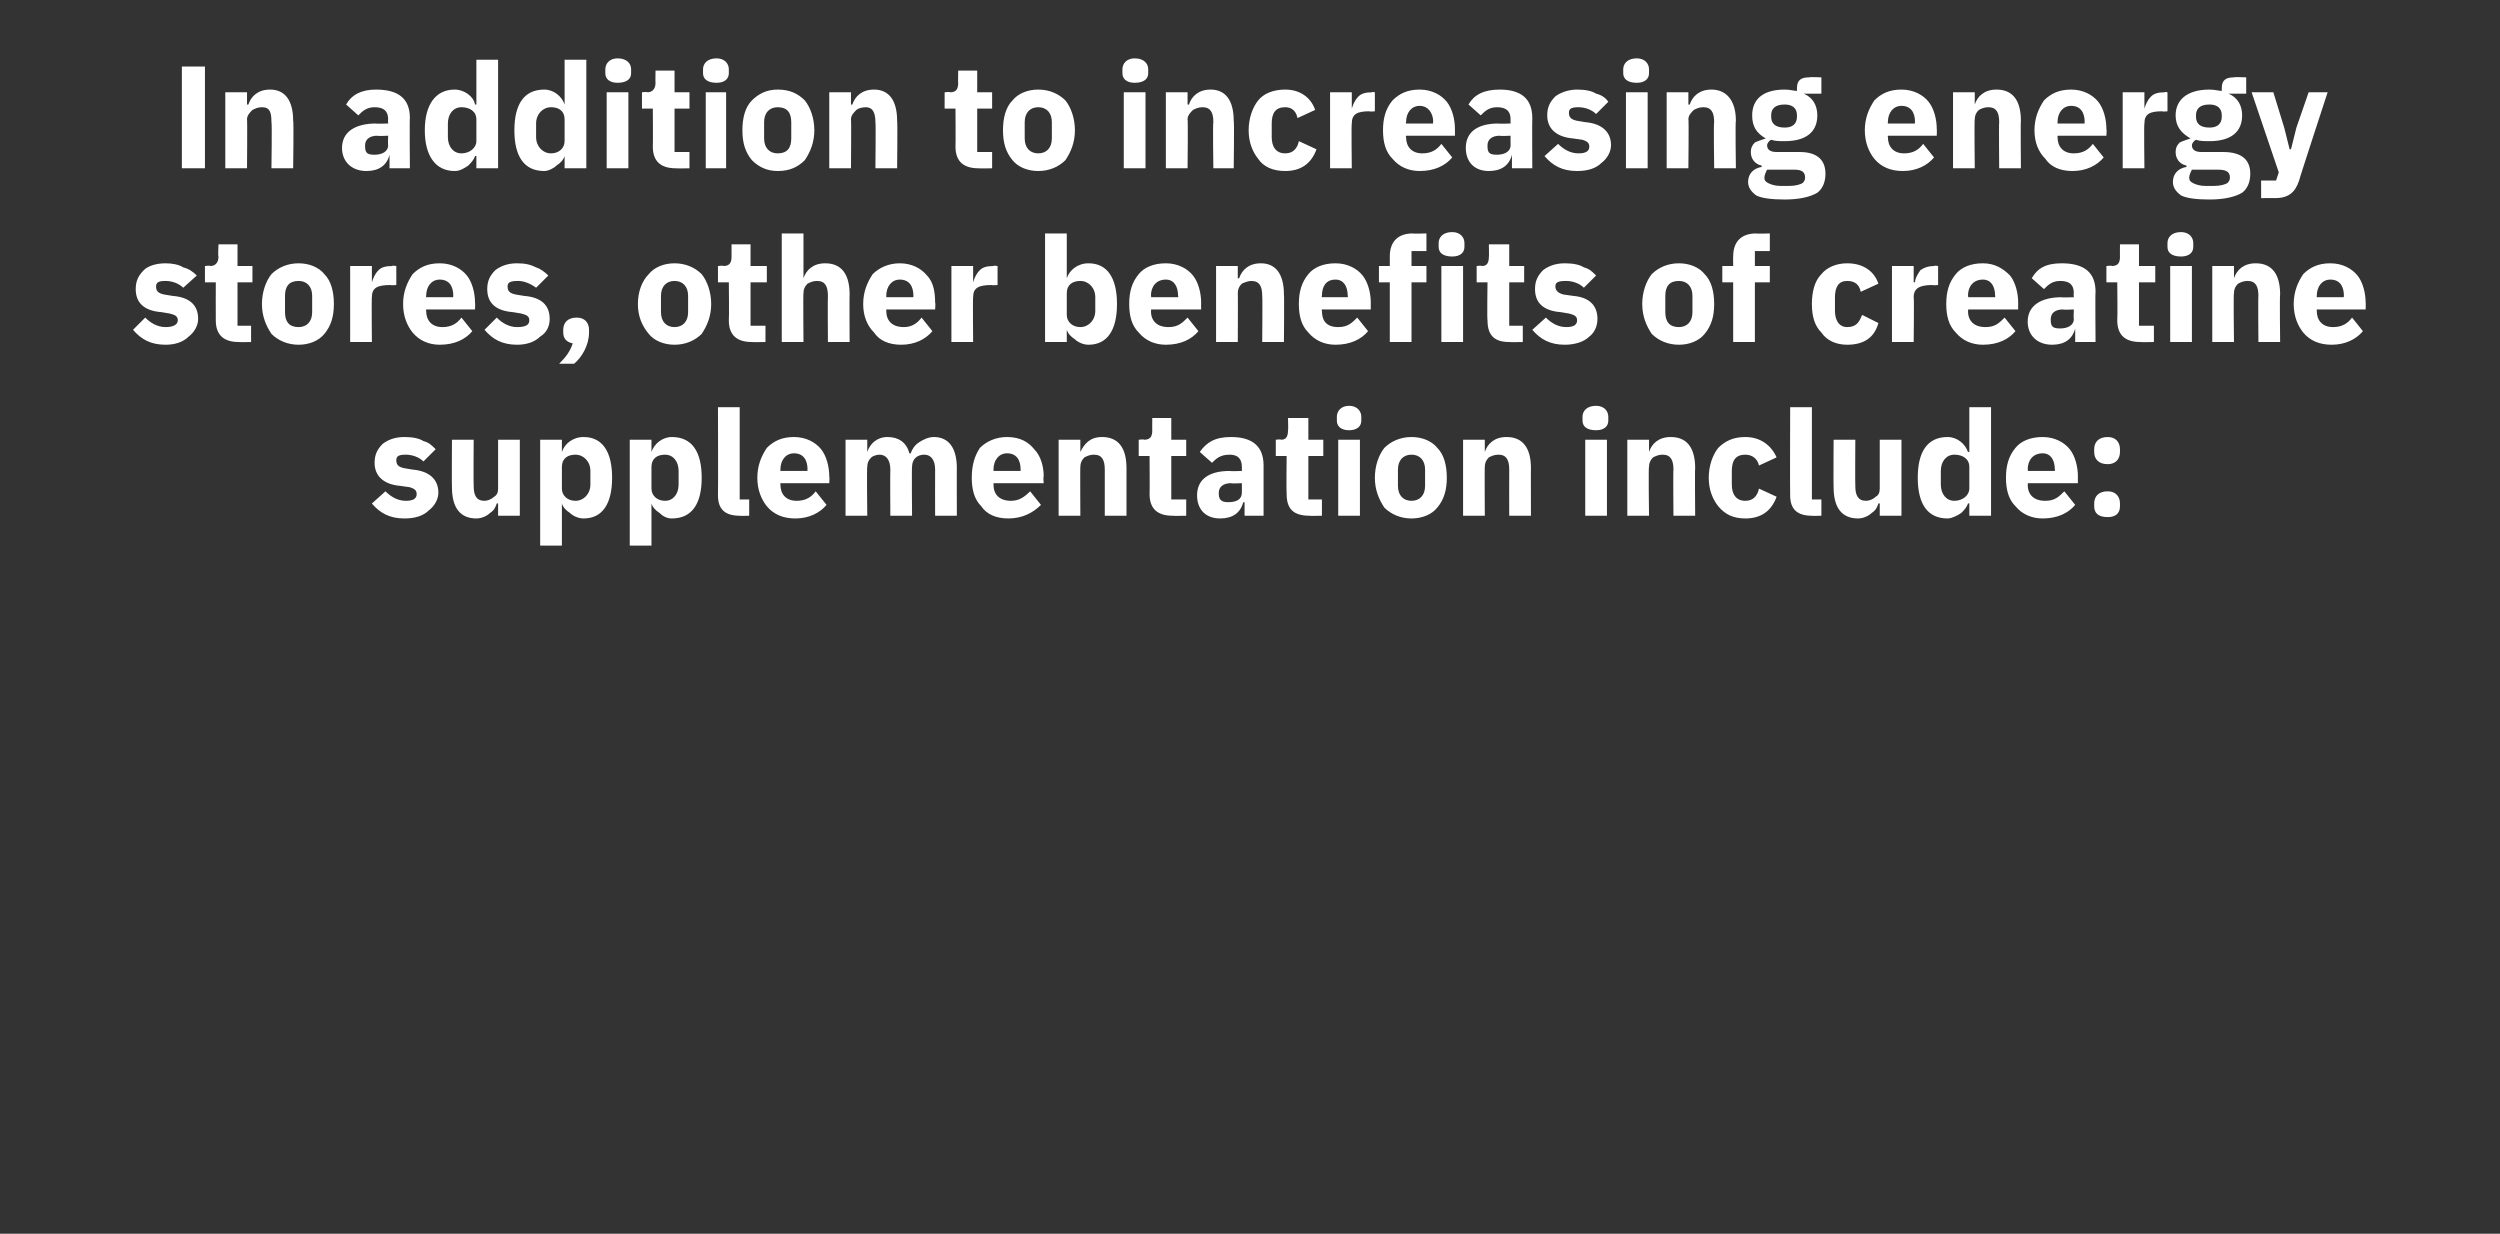 <?xml version="1.0" standalone="no"?><!DOCTYPE svg PUBLIC "-//W3C//DTD SVG 1.1//EN" "http://www.w3.org/Graphics/SVG/1.1/DTD/svg11.dtd"><svg xmlns="http://www.w3.org/2000/svg" version="1.1" width="184.2px" height="90.9px" viewBox="0 -4 184.2 90.9" style="top:-4px"><rect x="0" y="-4" width="184.2" height="90.9" fill="#333333" stroke="none"/>  <desc>In addition to increasing energy stores, other benefits of creatine supplementation include:</desc>  <defs/>  <g id="Polygon109793">    <path d="M 31.6 33.6 C 32 33.3 32.3 32.8 32.3 32.3 C 32.3 31.3 31.6 30.7 30.4 30.6 C 30.4 30.6 29.8 30.5 29.8 30.5 C 29.3 30.4 29.2 30.2 29.2 29.9 C 29.2 29.6 29.4 29.5 29.9 29.5 C 30.4 29.5 30.9 29.7 31.2 30 C 31.2 30 32.1 29.1 32.1 29.1 C 31.8 28.8 31.6 28.6 31.2 28.5 C 30.9 28.3 30.4 28.2 29.8 28.2 C 29.1 28.2 28.6 28.4 28.2 28.7 C 27.8 29.1 27.6 29.5 27.6 30.1 C 27.6 31.1 28.3 31.7 29.5 31.8 C 29.5 31.8 30.2 31.9 30.2 31.9 C 30.5 32 30.7 32.1 30.7 32.4 C 30.7 32.7 30.5 32.9 29.9 32.9 C 29.3 32.9 28.8 32.6 28.4 32.2 C 28.4 32.2 27.4 33.1 27.4 33.1 C 28 33.8 28.7 34.2 29.8 34.2 C 30.6 34.2 31.2 34 31.6 33.6 Z M 36.7 34 L 38.3 34 L 38.3 28.4 L 36.7 28.4 C 36.7 28.4 36.7 32.04 36.7 32 C 36.7 32.3 36.6 32.5 36.4 32.6 C 36.2 32.8 35.9 32.9 35.7 32.9 C 35.1 32.9 34.9 32.5 34.9 31.8 C 34.88 31.78 34.9 28.4 34.9 28.4 L 33.3 28.4 C 33.3 28.4 33.28 31.92 33.3 31.9 C 33.3 33.4 33.9 34.2 35.1 34.2 C 35.5 34.2 35.9 34 36.1 33.8 C 36.4 33.6 36.5 33.4 36.6 33.1 C 36.64 33.07 36.7 33.1 36.7 33.1 L 36.7 34 Z M 39.8 36.2 L 41.4 36.2 L 41.4 33.1 C 41.4 33.1 41.44 33.07 41.4 33.1 C 41.5 33.4 41.7 33.6 42 33.8 C 42.2 34 42.6 34.2 43 34.2 C 44.4 34.2 45.1 33.1 45.1 31.2 C 45.1 29.3 44.4 28.2 43 28.2 C 42.2 28.2 41.6 28.7 41.4 29.3 C 41.44 29.3 41.4 29.3 41.4 29.3 L 41.4 28.4 L 39.8 28.4 L 39.8 36.2 Z M 41.4 32 C 41.4 32 41.4 30.4 41.4 30.4 C 41.4 29.8 41.8 29.5 42.4 29.5 C 43 29.5 43.5 30 43.5 30.7 C 43.5 30.7 43.5 31.7 43.5 31.7 C 43.5 32.4 43 32.9 42.4 32.9 C 41.8 32.9 41.4 32.5 41.4 32 Z M 46.4 36.2 L 48 36.2 L 48 33.1 C 48 33.1 48 33.07 48 33.1 C 48.1 33.4 48.3 33.6 48.6 33.8 C 48.8 34 49.1 34.2 49.5 34.2 C 51 34.2 51.7 33.1 51.7 31.2 C 51.7 29.3 51 28.2 49.5 28.2 C 48.8 28.2 48.2 28.7 48 29.3 C 48 29.3 48 29.3 48 29.3 L 48 28.4 L 46.4 28.4 L 46.4 36.2 Z M 48 32 C 48 32 48 30.4 48 30.4 C 48 29.8 48.4 29.5 49 29.5 C 49.6 29.5 50 30 50 30.7 C 50 30.7 50 31.7 50 31.7 C 50 32.4 49.6 32.9 49 32.9 C 48.4 32.9 48 32.5 48 32 Z M 55.2 34 L 55.2 32.8 L 54.5 32.8 L 54.5 26 L 52.9 26 C 52.9 26 52.92 32.47 52.9 32.5 C 52.9 33.5 53.4 34 54.5 34 C 54.51 34.02 55.2 34 55.2 34 Z M 60.9 33.2 C 60.9 33.2 60.1 32.2 60.1 32.2 C 59.8 32.6 59.4 32.9 58.7 32.9 C 57.9 32.9 57.5 32.4 57.5 31.7 C 57.49 31.68 57.5 31.6 57.5 31.6 L 61.1 31.6 C 61.1 31.6 61.13 31.12 61.1 31.1 C 61.1 30.4 60.9 29.6 60.5 29.1 C 60.1 28.6 59.4 28.2 58.5 28.2 C 57.6 28.2 57 28.5 56.5 29 C 56.1 29.6 55.8 30.3 55.8 31.2 C 55.8 32.1 56.1 32.8 56.5 33.3 C 57 33.9 57.7 34.2 58.6 34.2 C 59.6 34.2 60.4 33.8 60.9 33.2 Z M 59.5 30.6 C 59.47 30.56 59.5 30.7 59.5 30.7 L 57.5 30.7 C 57.5 30.7 57.49 30.57 57.5 30.6 C 57.5 29.9 57.9 29.4 58.5 29.4 C 59.2 29.4 59.5 29.9 59.5 30.6 Z M 63.9 34 C 63.9 34 63.86 30.35 63.9 30.4 C 63.9 30.1 64 29.9 64.2 29.7 C 64.3 29.6 64.6 29.5 64.8 29.5 C 65.3 29.5 65.6 29.9 65.6 30.6 C 65.58 30.6 65.6 34 65.6 34 L 67.2 34 C 67.2 34 67.17 30.35 67.2 30.4 C 67.2 29.8 67.6 29.5 68.1 29.5 C 68.6 29.5 68.9 29.9 68.9 30.6 C 68.89 30.6 68.9 34 68.9 34 L 70.5 34 C 70.5 34 70.49 30.47 70.5 30.5 C 70.5 29 69.9 28.2 68.8 28.2 C 68.4 28.2 68 28.4 67.7 28.6 C 67.4 28.8 67.2 29.1 67.1 29.4 C 67.1 29.4 67 29.4 67 29.4 C 66.8 28.6 66.2 28.2 65.4 28.2 C 64.6 28.2 64.1 28.7 63.9 29.3 C 63.92 29.32 63.9 29.3 63.9 29.3 L 63.9 28.4 L 62.3 28.4 L 62.3 34 L 63.9 34 Z M 76.7 33.2 C 76.7 33.2 75.9 32.2 75.9 32.2 C 75.5 32.6 75.1 32.9 74.5 32.9 C 73.6 32.9 73.2 32.4 73.2 31.7 C 73.21 31.68 73.2 31.6 73.2 31.6 L 76.9 31.6 C 76.9 31.6 76.85 31.12 76.9 31.1 C 76.9 30.4 76.7 29.6 76.2 29.1 C 75.8 28.6 75.2 28.2 74.2 28.2 C 73.4 28.2 72.7 28.5 72.2 29 C 71.8 29.6 71.6 30.3 71.6 31.2 C 71.6 32.1 71.8 32.8 72.3 33.3 C 72.7 33.9 73.4 34.2 74.3 34.2 C 75.3 34.2 76.1 33.8 76.7 33.2 Z M 75.2 30.6 C 75.2 30.56 75.2 30.7 75.2 30.7 L 73.2 30.7 C 73.2 30.7 73.21 30.57 73.2 30.6 C 73.2 29.9 73.6 29.4 74.2 29.4 C 74.9 29.4 75.2 29.9 75.2 30.6 Z M 79.6 34 C 79.6 34 79.58 30.35 79.6 30.4 C 79.6 30.1 79.7 29.9 79.9 29.7 C 80.1 29.6 80.3 29.5 80.6 29.5 C 81.2 29.5 81.4 29.9 81.4 30.6 C 81.4 30.6 81.4 34 81.4 34 L 83 34 C 83 34 83 30.47 83 30.5 C 83 29 82.4 28.2 81.2 28.2 C 80.3 28.2 79.9 28.7 79.6 29.3 C 79.65 29.32 79.6 29.3 79.6 29.3 L 79.6 28.4 L 78 28.4 L 78 34 L 79.6 34 Z M 87.4 34 L 87.4 32.8 L 86.3 32.8 L 86.3 29.6 L 87.4 29.6 L 87.4 28.4 L 86.3 28.4 L 86.3 26.8 L 84.9 26.8 C 84.9 26.8 84.89 27.75 84.9 27.7 C 84.9 28.1 84.8 28.4 84.3 28.4 C 84.32 28.35 83.9 28.4 83.9 28.4 L 83.9 29.6 L 84.7 29.6 C 84.7 29.6 84.72 32.37 84.7 32.4 C 84.7 33.5 85.3 34 86.4 34 C 86.41 34.02 87.4 34 87.4 34 Z M 93.1 30.3 C 93.1 30.3 93.1 34 93.1 34 L 91.7 34 L 91.7 33 C 91.7 33 91.6 33.03 91.6 33 C 91.4 33.8 90.8 34.2 89.9 34.2 C 88.8 34.2 88.2 33.5 88.2 32.5 C 88.2 31.3 89.1 30.7 90.6 30.7 C 90.61 30.73 91.5 30.7 91.5 30.7 C 91.5 30.7 91.51 30.37 91.5 30.4 C 91.5 29.8 91.2 29.5 90.6 29.5 C 89.9 29.5 89.6 29.8 89.3 30.1 C 89.3 30.1 88.4 29.3 88.4 29.3 C 88.9 28.6 89.5 28.2 90.7 28.2 C 92.3 28.2 93.1 28.9 93.1 30.3 Z M 91.5 31.6 C 91.5 31.6 90.73 31.64 90.7 31.6 C 90.1 31.6 89.8 31.9 89.8 32.3 C 89.8 32.3 89.8 32.4 89.8 32.4 C 89.8 32.9 90.1 33 90.5 33 C 91.1 33 91.5 32.8 91.5 32.3 C 91.51 32.31 91.5 31.6 91.5 31.6 Z M 97.4 34 L 97.4 32.8 L 96.4 32.8 L 96.4 29.6 L 97.5 29.6 L 97.5 28.4 L 96.4 28.4 L 96.4 26.8 L 94.9 26.8 C 94.9 26.8 94.93 27.75 94.9 27.7 C 94.9 28.1 94.8 28.4 94.4 28.4 C 94.37 28.35 94 28.4 94 28.4 L 94 29.6 L 94.8 29.6 C 94.8 29.6 94.77 32.37 94.8 32.4 C 94.8 33.5 95.3 34 96.5 34 C 96.45 34.02 97.4 34 97.4 34 Z M 100.3 27 C 100.3 27 100.3 26.7 100.3 26.7 C 100.3 26.3 100 25.9 99.4 25.9 C 98.8 25.9 98.5 26.3 98.5 26.7 C 98.5 26.7 98.5 27 98.5 27 C 98.5 27.4 98.8 27.7 99.4 27.7 C 100 27.7 100.3 27.4 100.3 27 Z M 98.6 34 L 100.2 34 L 100.2 28.4 L 98.6 28.4 L 98.6 34 Z M 105.9 33.4 C 106.4 32.8 106.6 32.1 106.6 31.2 C 106.6 30.3 106.4 29.5 105.9 29 C 105.5 28.5 104.8 28.2 104 28.2 C 103.2 28.2 102.5 28.5 102 29 C 101.6 29.5 101.3 30.3 101.3 31.2 C 101.3 32.1 101.6 32.8 102 33.4 C 102.5 33.9 103.2 34.2 104 34.2 C 104.8 34.2 105.5 33.9 105.9 33.4 Z M 103 31.8 C 103 31.8 103 30.6 103 30.6 C 103 29.9 103.4 29.5 104 29.5 C 104.6 29.5 105 29.9 105 30.6 C 105 30.6 105 31.8 105 31.8 C 105 32.5 104.6 32.9 104 32.9 C 103.4 32.9 103 32.5 103 31.8 Z M 109.4 34 C 109.4 34 109.38 30.35 109.4 30.4 C 109.4 30.1 109.5 29.9 109.7 29.7 C 109.9 29.6 110.1 29.5 110.4 29.5 C 111 29.5 111.2 29.9 111.2 30.6 C 111.19 30.6 111.2 34 111.2 34 L 112.8 34 C 112.8 34 112.79 30.47 112.8 30.5 C 112.8 29 112.2 28.2 111 28.2 C 110.1 28.2 109.6 28.7 109.4 29.3 C 109.44 29.32 109.4 29.3 109.4 29.3 L 109.4 28.4 L 107.8 28.4 L 107.8 34 L 109.4 34 Z M 118.5 27 C 118.5 27 118.5 26.7 118.5 26.7 C 118.5 26.3 118.2 25.9 117.6 25.9 C 116.9 25.9 116.6 26.3 116.6 26.7 C 116.6 26.7 116.6 27 116.6 27 C 116.6 27.4 116.9 27.7 117.6 27.7 C 118.2 27.7 118.5 27.4 118.5 27 Z M 116.8 34 L 118.4 34 L 118.4 28.4 L 116.8 28.4 L 116.8 34 Z M 121.5 34 C 121.5 34 121.45 30.35 121.5 30.4 C 121.5 30.1 121.6 29.9 121.8 29.7 C 122 29.6 122.2 29.5 122.5 29.5 C 123.1 29.5 123.3 29.9 123.3 30.6 C 123.27 30.6 123.3 34 123.3 34 L 124.9 34 C 124.9 34 124.87 30.47 124.9 30.5 C 124.9 29 124.3 28.2 123.1 28.2 C 122.2 28.2 121.7 28.7 121.5 29.3 C 121.52 29.32 121.5 29.3 121.5 29.3 L 121.5 28.4 L 119.9 28.4 L 119.9 34 L 121.5 34 Z M 130.9 32.6 C 130.9 32.6 129.6 32 129.6 32 C 129.5 32.5 129.2 32.9 128.6 32.9 C 127.9 32.9 127.6 32.4 127.6 31.7 C 127.6 31.7 127.6 30.7 127.6 30.7 C 127.6 29.9 127.9 29.5 128.6 29.5 C 129.1 29.5 129.5 29.8 129.6 30.3 C 129.6 30.3 130.9 29.7 130.9 29.7 C 130.5 28.8 129.7 28.2 128.6 28.2 C 127.7 28.2 127.1 28.5 126.6 29 C 126.2 29.5 125.9 30.3 125.9 31.2 C 125.9 32.1 126.2 32.8 126.6 33.3 C 127.1 33.9 127.7 34.2 128.6 34.2 C 129.7 34.2 130.5 33.7 130.9 32.6 Z M 134.2 34 L 134.2 32.8 L 133.5 32.8 L 133.5 26 L 131.9 26 C 131.9 26 131.88 32.47 131.9 32.5 C 131.9 33.5 132.4 34 133.5 34 C 133.46 34.02 134.2 34 134.2 34 Z M 138.5 34 L 140.1 34 L 140.1 28.4 L 138.5 28.4 C 138.5 28.4 138.5 32.04 138.5 32 C 138.5 32.3 138.4 32.5 138.2 32.6 C 138 32.8 137.7 32.9 137.5 32.9 C 136.9 32.9 136.7 32.5 136.7 31.8 C 136.68 31.78 136.7 28.4 136.7 28.4 L 135.1 28.4 C 135.1 28.4 135.08 31.92 135.1 31.9 C 135.1 33.4 135.7 34.2 136.9 34.2 C 137.3 34.2 137.7 34 137.9 33.8 C 138.2 33.6 138.3 33.4 138.4 33.1 C 138.44 33.07 138.5 33.1 138.5 33.1 L 138.5 34 Z M 145.1 34 L 146.7 34 L 146.7 26 L 145.1 26 L 145.1 29.3 C 145.1 29.3 145.01 29.3 145 29.3 C 144.8 28.7 144.2 28.2 143.5 28.2 C 142 28.2 141.3 29.3 141.3 31.2 C 141.3 33.1 142 34.2 143.5 34.2 C 143.8 34.2 144.2 34 144.5 33.8 C 144.7 33.6 144.9 33.4 145 33.1 C 145.01 33.07 145.1 33.1 145.1 33.1 L 145.1 34 Z M 143 31.7 C 143 31.7 143 30.7 143 30.7 C 143 30 143.4 29.5 144 29.5 C 144.6 29.5 145.1 29.8 145.1 30.4 C 145.1 30.4 145.1 32 145.1 32 C 145.1 32.5 144.6 32.9 144 32.9 C 143.4 32.9 143 32.4 143 31.7 Z M 152.9 33.2 C 152.9 33.2 152.1 32.2 152.1 32.2 C 151.7 32.6 151.4 32.9 150.7 32.9 C 149.8 32.9 149.4 32.4 149.4 31.7 C 149.45 31.68 149.4 31.6 149.4 31.6 L 153.1 31.6 C 153.1 31.6 153.09 31.12 153.1 31.1 C 153.1 30.4 152.9 29.6 152.5 29.1 C 152.1 28.6 151.4 28.2 150.5 28.2 C 149.6 28.2 148.9 28.5 148.5 29 C 148 29.6 147.8 30.3 147.8 31.2 C 147.8 32.1 148 32.8 148.5 33.3 C 149 33.9 149.7 34.2 150.5 34.2 C 151.6 34.2 152.4 33.8 152.9 33.2 Z M 151.4 30.6 C 151.43 30.56 151.4 30.7 151.4 30.7 L 149.4 30.7 C 149.4 30.7 149.45 30.57 149.4 30.6 C 149.4 29.9 149.8 29.4 150.5 29.4 C 151.1 29.4 151.4 29.9 151.4 30.6 Z M 156.2 33.3 C 156.2 33.3 156.2 33.1 156.2 33.1 C 156.2 32.6 155.9 32.2 155.3 32.2 C 154.6 32.2 154.3 32.6 154.3 33.1 C 154.3 33.1 154.3 33.3 154.3 33.3 C 154.3 33.8 154.6 34.1 155.3 34.1 C 155.9 34.1 156.2 33.8 156.2 33.3 Z M 156.2 29.3 C 156.2 29.3 156.2 29.1 156.2 29.1 C 156.2 28.6 155.9 28.2 155.3 28.2 C 154.6 28.2 154.3 28.6 154.3 29.1 C 154.3 29.1 154.3 29.3 154.3 29.3 C 154.3 29.8 154.6 30.2 155.3 30.2 C 155.9 30.2 156.2 29.8 156.2 29.3 Z " stroke="none" fill="#fff"/>  </g>  <g id="Polygon109792">    <path d="M 13.9 20.8 C 14.3 20.5 14.6 20 14.6 19.5 C 14.6 18.5 14 17.9 12.7 17.8 C 12.7 17.8 12.1 17.7 12.1 17.7 C 11.6 17.6 11.5 17.4 11.5 17.1 C 11.5 16.8 11.7 16.7 12.2 16.7 C 12.7 16.7 13.2 16.9 13.5 17.2 C 13.5 17.2 14.5 16.3 14.5 16.3 C 14.2 16 13.9 15.8 13.5 15.7 C 13.2 15.5 12.7 15.4 12.2 15.4 C 11.5 15.4 10.9 15.6 10.6 15.9 C 10.2 16.3 10 16.7 10 17.3 C 10 18.3 10.6 18.9 11.9 19 C 11.9 19 12.5 19.1 12.5 19.1 C 12.9 19.2 13.1 19.3 13.1 19.6 C 13.1 19.9 12.8 20.1 12.2 20.1 C 11.6 20.1 11.1 19.8 10.7 19.4 C 10.7 19.4 9.8 20.3 9.8 20.3 C 10.4 21 11.1 21.4 12.2 21.4 C 12.9 21.4 13.5 21.2 13.9 20.8 Z M 18.5 21.2 L 18.5 20 L 17.5 20 L 17.5 16.8 L 18.6 16.8 L 18.6 15.6 L 17.5 15.6 L 17.5 14 L 16.1 14 C 16.1 14 16.05 14.95 16.1 14.9 C 16.1 15.3 15.9 15.6 15.5 15.6 C 15.49 15.55 15.1 15.6 15.1 15.6 L 15.1 16.8 L 15.9 16.8 C 15.9 16.8 15.89 19.57 15.9 19.6 C 15.9 20.7 16.5 21.2 17.6 21.2 C 17.58 21.22 18.5 21.2 18.5 21.2 Z M 23.9 20.6 C 24.4 20 24.6 19.3 24.6 18.4 C 24.6 17.5 24.4 16.7 23.9 16.2 C 23.5 15.7 22.8 15.4 22 15.4 C 21.2 15.4 20.5 15.7 20 16.2 C 19.6 16.7 19.3 17.5 19.3 18.4 C 19.3 19.3 19.6 20 20 20.6 C 20.5 21.1 21.2 21.4 22 21.4 C 22.8 21.4 23.5 21.1 23.9 20.6 Z M 21 19 C 21 19 21 17.8 21 17.8 C 21 17.1 21.3 16.7 22 16.7 C 22.6 16.7 23 17.1 23 17.8 C 23 17.8 23 19 23 19 C 23 19.7 22.6 20.1 22 20.1 C 21.3 20.1 21 19.7 21 19 Z M 27.4 21.2 C 27.4 21.2 27.37 17.91 27.4 17.9 C 27.4 17.2 27.8 17 28.8 17 C 28.75 17.04 29.2 17 29.2 17 L 29.2 15.6 C 29.2 15.6 28.87 15.55 28.9 15.6 C 28.4 15.6 28.1 15.7 27.9 15.9 C 27.6 16.2 27.5 16.5 27.4 16.8 C 27.42 16.79 27.4 16.8 27.4 16.8 L 27.4 15.6 L 25.8 15.6 L 25.8 21.2 L 27.4 21.2 Z M 34.8 20.4 C 34.8 20.4 34 19.4 34 19.4 C 33.7 19.8 33.3 20.1 32.6 20.1 C 31.8 20.1 31.4 19.6 31.4 18.9 C 31.38 18.88 31.4 18.8 31.4 18.8 L 35 18.8 C 35 18.8 35.02 18.32 35 18.3 C 35 17.6 34.8 16.8 34.4 16.3 C 34 15.8 33.3 15.4 32.4 15.4 C 31.5 15.4 30.9 15.7 30.4 16.2 C 30 16.8 29.7 17.5 29.7 18.4 C 29.7 19.3 30 20 30.4 20.5 C 30.9 21.1 31.6 21.4 32.4 21.4 C 33.5 21.4 34.3 21 34.8 20.4 Z M 33.4 17.8 C 33.37 17.76 33.4 17.9 33.4 17.9 L 31.4 17.9 C 31.4 17.9 31.38 17.77 31.4 17.8 C 31.4 17.1 31.8 16.6 32.4 16.6 C 33.1 16.6 33.4 17.1 33.4 17.8 Z M 39.8 20.8 C 40.3 20.5 40.5 20 40.5 19.5 C 40.5 18.5 39.9 17.9 38.6 17.8 C 38.6 17.8 38 17.7 38 17.7 C 37.5 17.6 37.4 17.4 37.4 17.1 C 37.4 16.8 37.6 16.7 38.2 16.7 C 38.6 16.7 39.1 16.9 39.5 17.2 C 39.5 17.2 40.4 16.3 40.4 16.3 C 40.1 16 39.8 15.8 39.5 15.7 C 39.1 15.5 38.7 15.4 38.1 15.4 C 37.4 15.4 36.9 15.6 36.5 15.9 C 36.1 16.3 35.9 16.7 35.9 17.3 C 35.9 18.3 36.5 18.9 37.8 19 C 37.8 19 38.4 19.1 38.4 19.1 C 38.8 19.2 39 19.3 39 19.6 C 39 19.9 38.8 20.1 38.1 20.1 C 37.5 20.1 37 19.8 36.6 19.4 C 36.6 19.4 35.7 20.3 35.7 20.3 C 36.3 21 37 21.4 38.1 21.4 C 38.8 21.4 39.4 21.2 39.8 20.8 Z M 41.5 20.3 C 41.5 20.3 41.5 20.5 41.5 20.5 C 41.5 20.9 41.7 21.2 42.2 21.3 C 42 21.9 41.7 22.3 41.2 22.8 C 41.2 22.8 42.3 22.8 42.3 22.8 C 42.9 22.3 43.4 21.4 43.4 20.5 C 43.4 20.5 43.4 20.3 43.4 20.3 C 43.4 19.8 43.1 19.4 42.5 19.4 C 41.8 19.4 41.5 19.8 41.5 20.3 Z M 51.7 20.6 C 52.1 20 52.4 19.3 52.4 18.4 C 52.4 17.5 52.1 16.7 51.7 16.2 C 51.2 15.7 50.5 15.4 49.7 15.4 C 48.9 15.4 48.2 15.7 47.8 16.2 C 47.3 16.7 47 17.5 47 18.4 C 47 19.3 47.3 20 47.8 20.6 C 48.2 21.1 48.9 21.4 49.7 21.4 C 50.5 21.4 51.2 21.1 51.7 20.6 Z M 48.7 19 C 48.7 19 48.7 17.8 48.7 17.8 C 48.7 17.1 49.1 16.7 49.7 16.7 C 50.3 16.7 50.7 17.1 50.7 17.8 C 50.7 17.8 50.7 19 50.7 19 C 50.7 19.7 50.3 20.1 49.7 20.1 C 49.1 20.1 48.7 19.7 48.7 19 Z M 56.4 21.2 L 56.4 20 L 55.3 20 L 55.3 16.8 L 56.5 16.8 L 56.5 15.6 L 55.3 15.6 L 55.3 14 L 53.9 14 C 53.9 14 53.9 14.95 53.9 14.9 C 53.9 15.3 53.8 15.6 53.3 15.6 C 53.33 15.55 52.9 15.6 52.9 15.6 L 52.9 16.8 L 53.7 16.8 C 53.7 16.8 53.73 19.57 53.7 19.6 C 53.7 20.7 54.3 21.2 55.4 21.2 C 55.42 21.22 56.4 21.2 56.4 21.2 Z M 57.6 21.2 L 59.2 21.2 C 59.2 21.2 59.17 17.55 59.2 17.6 C 59.2 17.3 59.3 17.1 59.5 16.9 C 59.7 16.8 59.9 16.7 60.2 16.7 C 60.8 16.7 61 17.1 61 17.8 C 60.98 17.8 61 21.2 61 21.2 L 62.6 21.2 C 62.6 21.2 62.58 17.67 62.6 17.7 C 62.6 16.2 62 15.4 60.8 15.4 C 59.9 15.4 59.4 15.9 59.2 16.5 C 59.23 16.52 59.2 16.5 59.2 16.5 L 59.2 13.2 L 57.6 13.2 L 57.6 21.2 Z M 68.7 20.4 C 68.7 20.4 67.9 19.4 67.9 19.4 C 67.6 19.8 67.2 20.1 66.6 20.1 C 65.7 20.1 65.3 19.6 65.3 18.9 C 65.3 18.88 65.3 18.8 65.3 18.8 L 68.9 18.8 C 68.9 18.8 68.94 18.32 68.9 18.3 C 68.9 17.6 68.8 16.8 68.3 16.3 C 67.9 15.8 67.2 15.4 66.3 15.4 C 65.5 15.4 64.8 15.7 64.3 16.2 C 63.9 16.8 63.6 17.5 63.6 18.4 C 63.6 19.3 63.9 20 64.4 20.5 C 64.8 21.1 65.5 21.4 66.4 21.4 C 67.4 21.4 68.2 21 68.7 20.4 Z M 67.3 17.8 C 67.29 17.76 67.3 17.9 67.3 17.9 L 65.3 17.9 C 65.3 17.9 65.3 17.77 65.3 17.8 C 65.3 17.1 65.7 16.6 66.3 16.6 C 67 16.6 67.3 17.1 67.3 17.8 Z M 71.7 21.2 C 71.7 21.2 71.67 17.91 71.7 17.9 C 71.7 17.2 72.1 17 73.1 17 C 73.05 17.04 73.5 17 73.5 17 L 73.5 15.6 C 73.5 15.6 73.17 15.55 73.2 15.6 C 72.7 15.6 72.4 15.7 72.2 15.9 C 71.9 16.2 71.8 16.5 71.7 16.8 C 71.73 16.79 71.7 16.8 71.7 16.8 L 71.7 15.6 L 70.1 15.6 L 70.1 21.2 L 71.7 21.2 Z M 77 21.2 L 78.6 21.2 L 78.6 20.3 C 78.6 20.3 78.64 20.27 78.6 20.3 C 78.7 20.6 78.9 20.8 79.2 21 C 79.4 21.2 79.8 21.4 80.2 21.4 C 81.6 21.4 82.3 20.3 82.3 18.4 C 82.3 16.5 81.6 15.4 80.2 15.4 C 79.4 15.4 78.8 15.9 78.6 16.5 C 78.64 16.5 78.6 16.5 78.6 16.5 L 78.6 13.2 L 77 13.2 L 77 21.2 Z M 78.6 19.2 C 78.6 19.2 78.6 17.6 78.6 17.6 C 78.6 17 79 16.7 79.6 16.7 C 80.2 16.7 80.7 17.2 80.7 17.9 C 80.7 17.9 80.7 18.9 80.7 18.9 C 80.7 19.6 80.2 20.1 79.6 20.1 C 79 20.1 78.6 19.7 78.6 19.2 Z M 88.3 20.4 C 88.3 20.4 87.5 19.4 87.5 19.4 C 87.1 19.8 86.8 20.1 86.1 20.1 C 85.2 20.1 84.8 19.6 84.8 18.9 C 84.85 18.88 84.8 18.8 84.8 18.8 L 88.5 18.8 C 88.5 18.8 88.49 18.32 88.5 18.3 C 88.5 17.6 88.3 16.8 87.9 16.3 C 87.5 15.8 86.8 15.4 85.9 15.4 C 85 15.4 84.3 15.7 83.9 16.2 C 83.4 16.8 83.2 17.5 83.2 18.4 C 83.2 19.3 83.4 20 83.9 20.5 C 84.4 21.1 85.1 21.4 85.9 21.4 C 87 21.4 87.8 21 88.3 20.4 Z M 86.8 17.8 C 86.84 17.76 86.8 17.9 86.8 17.9 L 84.8 17.9 C 84.8 17.9 84.85 17.77 84.8 17.8 C 84.8 17.1 85.2 16.6 85.9 16.6 C 86.5 16.6 86.8 17.1 86.8 17.8 Z M 91.2 21.2 C 91.2 21.2 91.22 17.55 91.2 17.6 C 91.2 17.3 91.3 17.1 91.5 16.9 C 91.7 16.8 92 16.7 92.2 16.7 C 92.8 16.7 93 17.1 93 17.8 C 93.03 17.8 93 21.2 93 21.2 L 94.6 21.2 C 94.6 21.2 94.63 17.67 94.6 17.7 C 94.6 16.2 94 15.4 92.9 15.4 C 92 15.4 91.5 15.9 91.3 16.5 C 91.28 16.52 91.2 16.5 91.2 16.5 L 91.2 15.6 L 89.6 15.6 L 89.6 21.2 L 91.2 21.2 Z M 100.8 20.4 C 100.8 20.4 100 19.4 100 19.4 C 99.6 19.8 99.3 20.1 98.6 20.1 C 97.7 20.1 97.4 19.6 97.4 18.9 C 97.35 18.88 97.4 18.8 97.4 18.8 L 101 18.8 C 101 18.8 100.99 18.32 101 18.3 C 101 17.6 100.8 16.8 100.4 16.3 C 100 15.8 99.3 15.4 98.4 15.4 C 97.5 15.4 96.8 15.7 96.4 16.2 C 95.9 16.8 95.7 17.5 95.7 18.4 C 95.7 19.3 95.9 20 96.4 20.5 C 96.9 21.1 97.6 21.4 98.4 21.4 C 99.5 21.4 100.3 21 100.8 20.4 Z M 99.3 17.8 C 99.34 17.76 99.3 17.9 99.3 17.9 L 97.4 17.9 C 97.4 17.9 97.35 17.77 97.4 17.8 C 97.4 17.1 97.7 16.6 98.4 16.6 C 99 16.6 99.3 17.1 99.3 17.8 Z M 102.4 21.2 L 104 21.2 L 104 16.8 L 105.1 16.8 L 105.1 15.6 L 104 15.6 L 104 14.5 L 105.1 14.5 L 105.1 13.2 C 105.1 13.2 104.1 13.23 104.1 13.2 C 103 13.2 102.4 13.8 102.4 14.9 C 102.41 14.88 102.4 15.6 102.4 15.6 L 101.6 15.6 L 101.6 16.8 L 102.4 16.8 L 102.4 21.2 Z M 107.9 14.2 C 107.9 14.2 107.9 13.9 107.9 13.9 C 107.9 13.5 107.6 13.1 107 13.1 C 106.3 13.1 106 13.5 106 13.9 C 106 13.9 106 14.2 106 14.2 C 106 14.6 106.3 14.9 107 14.9 C 107.6 14.9 107.9 14.6 107.9 14.2 Z M 106.2 21.2 L 107.8 21.2 L 107.8 15.6 L 106.2 15.6 L 106.2 21.2 Z M 112.2 21.2 L 112.2 20 L 111.2 20 L 111.2 16.8 L 112.3 16.8 L 112.3 15.6 L 111.2 15.6 L 111.2 14 L 109.7 14 C 109.7 14 109.72 14.95 109.7 14.9 C 109.7 15.3 109.6 15.6 109.2 15.6 C 109.16 15.55 108.8 15.6 108.8 15.6 L 108.8 16.8 L 109.6 16.8 C 109.6 16.8 109.56 19.57 109.6 19.6 C 109.6 20.7 110.1 21.2 111.2 21.2 C 111.24 21.22 112.2 21.2 112.2 21.2 Z M 117.1 20.8 C 117.5 20.5 117.7 20 117.7 19.5 C 117.7 18.5 117.1 17.9 115.9 17.8 C 115.9 17.8 115.2 17.7 115.2 17.7 C 114.8 17.6 114.6 17.4 114.6 17.1 C 114.6 16.8 114.8 16.7 115.4 16.7 C 115.9 16.7 116.4 16.9 116.7 17.2 C 116.7 17.2 117.6 16.3 117.6 16.3 C 117.3 16 117.1 15.8 116.7 15.7 C 116.4 15.5 115.9 15.4 115.3 15.4 C 114.6 15.4 114.1 15.6 113.7 15.9 C 113.3 16.3 113.1 16.7 113.1 17.3 C 113.1 18.3 113.7 18.9 115 19 C 115 19 115.6 19.1 115.6 19.1 C 116 19.2 116.2 19.3 116.2 19.6 C 116.2 19.9 116 20.1 115.4 20.1 C 114.8 20.1 114.3 19.8 113.9 19.4 C 113.9 19.4 112.9 20.3 112.9 20.3 C 113.5 21 114.2 21.4 115.3 21.4 C 116 21.4 116.7 21.2 117.1 20.8 Z M 125.6 20.6 C 126.1 20 126.3 19.3 126.3 18.4 C 126.3 17.5 126.1 16.7 125.6 16.2 C 125.2 15.7 124.5 15.4 123.7 15.4 C 122.9 15.4 122.2 15.7 121.7 16.2 C 121.3 16.7 121 17.5 121 18.4 C 121 19.3 121.3 20 121.7 20.6 C 122.2 21.1 122.9 21.4 123.7 21.4 C 124.5 21.4 125.2 21.1 125.6 20.6 Z M 122.7 19 C 122.7 19 122.7 17.8 122.7 17.8 C 122.7 17.1 123 16.7 123.7 16.7 C 124.3 16.7 124.7 17.1 124.7 17.8 C 124.7 17.8 124.7 19 124.7 19 C 124.7 19.7 124.3 20.1 123.7 20.1 C 123 20.1 122.7 19.7 122.7 19 Z M 127.7 21.2 L 129.3 21.2 L 129.3 16.8 L 130.4 16.8 L 130.4 15.6 L 129.3 15.6 L 129.3 14.5 L 130.4 14.5 L 130.4 13.2 C 130.4 13.2 129.39 13.23 129.4 13.2 C 128.3 13.2 127.7 13.8 127.7 14.9 C 127.69 14.88 127.7 15.6 127.7 15.6 L 126.9 15.6 L 126.9 16.8 L 127.7 16.8 L 127.7 21.2 Z M 138.4 19.8 C 138.4 19.8 137.2 19.2 137.2 19.2 C 137 19.7 136.8 20.1 136.1 20.1 C 135.5 20.1 135.2 19.6 135.2 18.9 C 135.2 18.9 135.2 17.9 135.2 17.9 C 135.2 17.1 135.5 16.7 136.1 16.7 C 136.7 16.7 137 17 137.1 17.5 C 137.1 17.5 138.4 16.9 138.4 16.9 C 138.1 16 137.3 15.4 136.1 15.4 C 135.3 15.4 134.6 15.7 134.2 16.2 C 133.7 16.7 133.5 17.5 133.5 18.4 C 133.5 19.3 133.7 20 134.2 20.5 C 134.6 21.1 135.3 21.4 136.1 21.4 C 137.3 21.4 138.1 20.9 138.4 19.8 Z M 141 21.2 C 141 21.2 141.04 17.91 141 17.9 C 141 17.2 141.5 17 142.4 17 C 142.42 17.04 142.8 17 142.8 17 L 142.8 15.6 C 142.8 15.6 142.54 15.55 142.5 15.6 C 142.1 15.6 141.8 15.7 141.5 15.9 C 141.3 16.2 141.1 16.5 141.1 16.8 C 141.09 16.79 141 16.8 141 16.8 L 141 15.6 L 139.4 15.6 L 139.4 21.2 L 141 21.2 Z M 148.5 20.4 C 148.5 20.4 147.7 19.4 147.7 19.4 C 147.3 19.8 147 20.1 146.3 20.1 C 145.4 20.1 145 19.6 145 18.9 C 145.05 18.88 145 18.8 145 18.8 L 148.7 18.8 C 148.7 18.8 148.69 18.32 148.7 18.3 C 148.7 17.6 148.5 16.8 148.1 16.3 C 147.6 15.8 147 15.4 146.1 15.4 C 145.2 15.4 144.5 15.7 144.1 16.2 C 143.6 16.8 143.4 17.5 143.4 18.4 C 143.4 19.3 143.6 20 144.1 20.5 C 144.6 21.1 145.3 21.4 146.1 21.4 C 147.2 21.4 148 21 148.5 20.4 Z M 147 17.8 C 147.03 17.76 147 17.9 147 17.9 L 145 17.9 C 145 17.9 145.05 17.77 145 17.8 C 145 17.1 145.4 16.6 146.1 16.6 C 146.7 16.6 147 17.1 147 17.8 Z M 154.4 17.5 C 154.37 17.5 154.4 21.2 154.4 21.2 L 152.9 21.2 L 152.9 20.2 C 152.9 20.2 152.87 20.23 152.9 20.2 C 152.7 21 152.1 21.4 151.2 21.4 C 150.1 21.4 149.4 20.7 149.4 19.7 C 149.4 18.5 150.4 17.9 151.9 17.9 C 151.87 17.93 152.8 17.9 152.8 17.9 C 152.8 17.9 152.77 17.57 152.8 17.6 C 152.8 17 152.5 16.7 151.8 16.7 C 151.2 16.7 150.9 17 150.6 17.3 C 150.6 17.3 149.7 16.5 149.7 16.5 C 150.1 15.8 150.7 15.4 151.9 15.4 C 153.6 15.4 154.4 16.1 154.4 17.5 Z M 152.8 18.8 C 152.8 18.8 151.99 18.84 152 18.8 C 151.4 18.8 151.1 19.1 151.1 19.5 C 151.1 19.5 151.1 19.6 151.1 19.6 C 151.1 20.1 151.3 20.2 151.8 20.2 C 152.3 20.2 152.8 20 152.8 19.5 C 152.77 19.51 152.8 18.8 152.8 18.8 Z M 158.7 21.2 L 158.7 20 L 157.6 20 L 157.6 16.8 L 158.8 16.8 L 158.8 15.6 L 157.6 15.6 L 157.6 14 L 156.2 14 C 156.2 14 156.19 14.95 156.2 14.9 C 156.2 15.3 156.1 15.6 155.6 15.6 C 155.63 15.55 155.2 15.6 155.2 15.6 L 155.2 16.8 L 156 16.8 C 156 16.8 156.03 19.57 156 19.6 C 156 20.7 156.6 21.2 157.7 21.2 C 157.71 21.22 158.7 21.2 158.7 21.2 Z M 161.6 14.2 C 161.6 14.2 161.6 13.9 161.6 13.9 C 161.6 13.5 161.3 13.1 160.7 13.1 C 160 13.1 159.7 13.5 159.7 13.9 C 159.7 13.9 159.7 14.2 159.7 14.2 C 159.7 14.6 160 14.9 160.7 14.9 C 161.3 14.9 161.6 14.6 161.6 14.2 Z M 159.9 21.2 L 161.5 21.2 L 161.5 15.6 L 159.9 15.6 L 159.9 21.2 Z M 164.6 21.2 C 164.6 21.2 164.55 17.55 164.6 17.6 C 164.6 17.3 164.7 17.1 164.9 16.9 C 165.1 16.8 165.3 16.7 165.6 16.7 C 166.2 16.7 166.4 17.1 166.4 17.8 C 166.37 17.8 166.4 21.2 166.4 21.2 L 168 21.2 C 168 21.2 167.96 17.67 168 17.7 C 168 16.2 167.4 15.4 166.2 15.4 C 165.3 15.4 164.8 15.9 164.6 16.5 C 164.62 16.52 164.6 16.5 164.6 16.5 L 164.6 15.6 L 163 15.6 L 163 21.2 L 164.6 21.2 Z M 174.1 20.4 C 174.1 20.4 173.3 19.4 173.3 19.4 C 173 19.8 172.6 20.1 171.9 20.1 C 171.1 20.1 170.7 19.6 170.7 18.9 C 170.69 18.88 170.7 18.8 170.7 18.8 L 174.3 18.8 C 174.3 18.8 174.32 18.32 174.3 18.3 C 174.3 17.6 174.1 16.8 173.7 16.3 C 173.3 15.8 172.6 15.4 171.7 15.4 C 170.8 15.4 170.2 15.7 169.7 16.2 C 169.3 16.8 169 17.5 169 18.4 C 169 19.3 169.3 20 169.7 20.5 C 170.2 21.1 170.9 21.4 171.8 21.4 C 172.8 21.4 173.6 21 174.1 20.4 Z M 172.7 17.8 C 172.67 17.76 172.7 17.9 172.7 17.9 L 170.7 17.9 C 170.7 17.9 170.69 17.77 170.7 17.8 C 170.7 17.1 171.1 16.6 171.7 16.6 C 172.4 16.6 172.7 17.1 172.7 17.8 Z " stroke="none" fill="#fff"/>  </g>  <g id="Polygon109791">    <path d="M 13.4 0.9 L 15.1 0.9 L 15.1 8.4 L 13.4 8.4 L 13.4 0.9 Z M 18.2 8.4 C 18.2 8.4 18.23 4.75 18.2 4.8 C 18.2 4.5 18.4 4.3 18.6 4.1 C 18.8 4 19 3.9 19.3 3.9 C 19.9 3.9 20 4.3 20 5 C 20.05 5 20 8.4 20 8.4 L 21.6 8.4 C 21.6 8.4 21.65 4.87 21.6 4.9 C 21.6 3.4 21 2.6 19.9 2.6 C 19 2.6 18.5 3.1 18.3 3.7 C 18.3 3.72 18.2 3.7 18.2 3.7 L 18.2 2.8 L 16.6 2.8 L 16.6 8.4 L 18.2 8.4 Z M 30.2 4.7 C 30.17 4.7 30.2 8.4 30.2 8.4 L 28.7 8.4 L 28.7 7.4 C 28.7 7.4 28.67 7.43 28.7 7.4 C 28.5 8.2 27.9 8.6 27 8.6 C 25.9 8.6 25.2 7.9 25.2 6.9 C 25.2 5.7 26.2 5.1 27.7 5.1 C 27.67 5.13 28.6 5.1 28.6 5.1 C 28.6 5.1 28.57 4.77 28.6 4.8 C 28.6 4.2 28.3 3.9 27.6 3.9 C 27 3.9 26.7 4.2 26.4 4.5 C 26.4 4.5 25.5 3.7 25.5 3.7 C 25.9 3 26.6 2.6 27.7 2.6 C 29.4 2.6 30.2 3.3 30.2 4.7 Z M 28.6 6 C 28.6 6 27.79 6.04 27.8 6 C 27.2 6 26.9 6.3 26.9 6.7 C 26.9 6.7 26.9 6.8 26.9 6.8 C 26.9 7.3 27.1 7.4 27.6 7.4 C 28.1 7.4 28.6 7.2 28.6 6.7 C 28.57 6.71 28.6 6 28.6 6 Z M 35.1 8.4 L 36.7 8.4 L 36.7 0.4 L 35.1 0.4 L 35.1 3.7 C 35.1 3.7 35.02 3.7 35 3.7 C 34.9 3.1 34.2 2.6 33.5 2.6 C 32.1 2.6 31.3 3.7 31.3 5.6 C 31.3 7.5 32.1 8.6 33.5 8.6 C 33.9 8.6 34.2 8.4 34.5 8.2 C 34.7 8 34.9 7.8 35 7.5 C 35.02 7.47 35.1 7.5 35.1 7.5 L 35.1 8.4 Z M 33 6.1 C 33 6.1 33 5.1 33 5.1 C 33 4.4 33.4 3.9 34 3.9 C 34.6 3.9 35.1 4.2 35.1 4.8 C 35.1 4.8 35.1 6.4 35.1 6.4 C 35.1 6.9 34.6 7.3 34 7.3 C 33.4 7.3 33 6.8 33 6.1 Z M 41.6 8.4 L 43.2 8.4 L 43.2 0.4 L 41.6 0.4 L 41.6 3.7 C 41.6 3.7 41.58 3.7 41.6 3.7 C 41.4 3.1 40.8 2.6 40.1 2.6 C 38.6 2.6 37.9 3.7 37.9 5.6 C 37.9 7.5 38.6 8.6 40.1 8.6 C 40.4 8.6 40.8 8.4 41 8.2 C 41.3 8 41.5 7.8 41.6 7.5 C 41.58 7.47 41.6 7.5 41.6 7.5 L 41.6 8.4 Z M 39.5 6.1 C 39.5 6.1 39.5 5.1 39.5 5.1 C 39.5 4.4 40 3.9 40.6 3.9 C 41.2 3.9 41.6 4.2 41.6 4.8 C 41.6 4.8 41.6 6.4 41.6 6.4 C 41.6 6.9 41.2 7.3 40.6 7.3 C 40 7.3 39.5 6.8 39.5 6.1 Z M 46.5 1.4 C 46.5 1.4 46.5 1.1 46.5 1.1 C 46.5 0.7 46.2 0.3 45.5 0.3 C 44.9 0.3 44.6 0.7 44.6 1.1 C 44.6 1.1 44.6 1.4 44.6 1.4 C 44.6 1.8 44.9 2.1 45.5 2.1 C 46.2 2.1 46.5 1.8 46.5 1.4 Z M 44.7 8.4 L 46.3 8.4 L 46.3 2.8 L 44.7 2.8 L 44.7 8.4 Z M 50.8 8.4 L 50.8 7.2 L 49.7 7.2 L 49.7 4 L 50.8 4 L 50.8 2.8 L 49.7 2.8 L 49.7 1.2 L 48.3 1.2 C 48.3 1.2 48.28 2.15 48.3 2.1 C 48.3 2.5 48.1 2.8 47.7 2.8 C 47.72 2.75 47.3 2.8 47.3 2.8 L 47.3 4 L 48.1 4 C 48.1 4 48.12 6.77 48.1 6.8 C 48.1 7.9 48.7 8.4 49.8 8.4 C 49.8 8.42 50.8 8.4 50.8 8.4 Z M 53.7 1.4 C 53.7 1.4 53.7 1.1 53.7 1.1 C 53.7 0.7 53.4 0.3 52.8 0.3 C 52.1 0.3 51.8 0.7 51.8 1.1 C 51.8 1.1 51.8 1.4 51.8 1.4 C 51.8 1.8 52.1 2.1 52.8 2.1 C 53.4 2.1 53.7 1.8 53.7 1.4 Z M 52 8.4 L 53.5 8.4 L 53.5 2.8 L 52 2.8 L 52 8.4 Z M 59.3 7.8 C 59.7 7.2 60 6.5 60 5.6 C 60 4.7 59.7 3.9 59.3 3.4 C 58.8 2.9 58.2 2.6 57.3 2.6 C 56.5 2.6 55.9 2.9 55.4 3.4 C 54.9 3.9 54.7 4.7 54.7 5.6 C 54.7 6.5 54.9 7.2 55.4 7.8 C 55.9 8.3 56.5 8.6 57.3 8.6 C 58.2 8.6 58.8 8.3 59.3 7.8 Z M 56.3 6.2 C 56.3 6.2 56.3 5 56.3 5 C 56.3 4.3 56.7 3.9 57.3 3.9 C 58 3.9 58.3 4.3 58.3 5 C 58.3 5 58.3 6.2 58.3 6.2 C 58.3 6.9 58 7.3 57.3 7.3 C 56.7 7.3 56.3 6.9 56.3 6.2 Z M 62.7 8.4 C 62.7 8.4 62.73 4.75 62.7 4.8 C 62.7 4.5 62.9 4.3 63.1 4.1 C 63.2 4 63.5 3.9 63.8 3.9 C 64.3 3.9 64.5 4.3 64.5 5 C 64.54 5 64.5 8.4 64.5 8.4 L 66.1 8.4 C 66.1 8.4 66.14 4.87 66.1 4.9 C 66.1 3.4 65.5 2.6 64.4 2.6 C 63.5 2.6 63 3.1 62.8 3.7 C 62.79 3.72 62.7 3.7 62.7 3.7 L 62.7 2.8 L 61.1 2.8 L 61.1 8.4 L 62.7 8.4 Z M 73.1 8.4 L 73.1 7.2 L 72 7.2 L 72 4 L 73.1 4 L 73.1 2.8 L 72 2.8 L 72 1.2 L 70.6 1.2 C 70.6 1.2 70.58 2.15 70.6 2.1 C 70.6 2.5 70.5 2.8 70 2.8 C 70.02 2.75 69.6 2.8 69.6 2.8 L 69.6 4 L 70.4 4 C 70.4 4 70.42 6.77 70.4 6.8 C 70.4 7.9 71 8.4 72.1 8.4 C 72.1 8.42 73.1 8.4 73.1 8.4 Z M 78.5 7.8 C 78.9 7.2 79.2 6.5 79.2 5.6 C 79.2 4.7 78.9 3.9 78.5 3.4 C 78 2.9 77.3 2.6 76.5 2.6 C 75.7 2.6 75 2.9 74.6 3.4 C 74.1 3.9 73.9 4.7 73.9 5.6 C 73.9 6.5 74.1 7.2 74.6 7.8 C 75 8.3 75.7 8.6 76.5 8.6 C 77.3 8.6 78 8.3 78.5 7.8 Z M 75.5 6.2 C 75.5 6.2 75.5 5 75.5 5 C 75.5 4.3 75.9 3.9 76.5 3.9 C 77.1 3.9 77.5 4.3 77.5 5 C 77.5 5 77.5 6.2 77.5 6.2 C 77.5 6.9 77.1 7.3 76.5 7.3 C 75.9 7.3 75.5 6.9 75.5 6.2 Z M 84.6 1.4 C 84.6 1.4 84.6 1.1 84.6 1.1 C 84.6 0.7 84.3 0.3 83.6 0.3 C 83 0.3 82.7 0.7 82.7 1.1 C 82.7 1.1 82.7 1.4 82.7 1.4 C 82.7 1.8 83 2.1 83.6 2.1 C 84.3 2.1 84.6 1.8 84.6 1.4 Z M 82.8 8.4 L 84.4 8.4 L 84.4 2.8 L 82.8 2.8 L 82.8 8.4 Z M 87.5 8.4 C 87.5 8.4 87.54 4.75 87.5 4.8 C 87.5 4.5 87.7 4.3 87.9 4.1 C 88.1 4 88.3 3.9 88.6 3.9 C 89.2 3.9 89.4 4.3 89.4 5 C 89.35 5 89.4 8.4 89.4 8.4 L 90.9 8.4 C 90.9 8.4 90.95 4.87 90.9 4.9 C 90.9 3.4 90.3 2.6 89.2 2.6 C 88.3 2.6 87.8 3.1 87.6 3.7 C 87.6 3.72 87.5 3.7 87.5 3.7 L 87.5 2.8 L 85.9 2.8 L 85.9 8.4 L 87.5 8.4 Z M 97 7 C 97 7 95.7 6.4 95.7 6.4 C 95.6 6.9 95.3 7.3 94.7 7.3 C 94 7.3 93.7 6.8 93.7 6.1 C 93.7 6.1 93.7 5.1 93.7 5.1 C 93.7 4.3 94 3.9 94.7 3.9 C 95.2 3.9 95.5 4.2 95.6 4.7 C 95.6 4.7 96.9 4.1 96.9 4.1 C 96.6 3.2 95.8 2.6 94.7 2.6 C 93.8 2.6 93.1 2.9 92.7 3.4 C 92.3 3.9 92 4.7 92 5.6 C 92 6.5 92.3 7.2 92.7 7.7 C 93.1 8.3 93.8 8.6 94.7 8.6 C 95.8 8.6 96.6 8.1 97 7 Z M 99.6 8.4 C 99.6 8.4 99.56 5.11 99.6 5.1 C 99.6 4.4 100 4.2 100.9 4.2 C 100.94 4.24 101.3 4.2 101.3 4.2 L 101.3 2.8 C 101.3 2.8 101.06 2.75 101.1 2.8 C 100.6 2.8 100.3 2.9 100.1 3.1 C 99.8 3.4 99.7 3.7 99.6 4 C 99.61 3.99 99.6 4 99.6 4 L 99.6 2.8 L 98 2.8 L 98 8.4 L 99.6 8.4 Z M 107 7.6 C 107 7.6 106.2 6.6 106.2 6.6 C 105.9 7 105.5 7.3 104.8 7.3 C 104 7.3 103.6 6.8 103.6 6.1 C 103.56 6.08 103.6 6 103.6 6 L 107.2 6 C 107.2 6 107.2 5.52 107.2 5.5 C 107.2 4.8 107 4 106.6 3.5 C 106.2 3 105.5 2.6 104.6 2.6 C 103.7 2.6 103.1 2.9 102.6 3.4 C 102.1 4 101.9 4.7 101.9 5.6 C 101.9 6.5 102.1 7.2 102.6 7.7 C 103.1 8.3 103.8 8.6 104.6 8.6 C 105.7 8.6 106.5 8.2 107 7.6 Z M 105.6 5 C 105.55 4.96 105.6 5.1 105.6 5.1 L 103.6 5.1 C 103.6 5.1 103.56 4.97 103.6 5 C 103.6 4.3 104 3.8 104.6 3.8 C 105.2 3.8 105.6 4.3 105.6 5 Z M 112.9 4.7 C 112.88 4.7 112.9 8.4 112.9 8.4 L 111.4 8.4 L 111.4 7.4 C 111.4 7.4 111.38 7.43 111.4 7.4 C 111.2 8.2 110.6 8.6 109.7 8.6 C 108.6 8.6 108 7.9 108 6.9 C 108 5.7 108.9 5.1 110.4 5.1 C 110.39 5.13 111.3 5.1 111.3 5.1 C 111.3 5.1 111.29 4.77 111.3 4.8 C 111.3 4.2 111 3.9 110.3 3.9 C 109.7 3.9 109.4 4.2 109.1 4.5 C 109.1 4.5 108.2 3.7 108.2 3.7 C 108.6 3 109.3 2.6 110.5 2.6 C 112.1 2.6 112.9 3.3 112.9 4.7 Z M 111.3 6 C 111.3 6 110.51 6.04 110.5 6 C 109.9 6 109.6 6.3 109.6 6.7 C 109.6 6.7 109.6 6.8 109.6 6.8 C 109.6 7.3 109.8 7.4 110.3 7.4 C 110.8 7.4 111.3 7.2 111.3 6.7 C 111.29 6.71 111.3 6 111.3 6 Z M 118 8 C 118.4 7.7 118.7 7.2 118.7 6.7 C 118.7 5.7 118 5.1 116.8 5 C 116.8 5 116.2 4.9 116.2 4.9 C 115.7 4.8 115.6 4.6 115.6 4.3 C 115.6 4 115.8 3.9 116.3 3.9 C 116.8 3.9 117.3 4.1 117.6 4.4 C 117.6 4.4 118.5 3.5 118.5 3.5 C 118.3 3.2 118 3 117.6 2.9 C 117.3 2.7 116.8 2.6 116.2 2.6 C 115.6 2.6 115 2.8 114.6 3.1 C 114.2 3.5 114 3.9 114 4.5 C 114 5.5 114.7 6.1 115.9 6.2 C 115.9 6.2 116.6 6.3 116.6 6.3 C 116.9 6.4 117.1 6.5 117.1 6.8 C 117.1 7.1 116.9 7.3 116.3 7.3 C 115.7 7.3 115.2 7 114.8 6.6 C 114.8 6.6 113.8 7.5 113.8 7.5 C 114.4 8.2 115.1 8.6 116.2 8.6 C 117 8.6 117.6 8.4 118 8 Z M 121.5 1.4 C 121.5 1.4 121.5 1.1 121.5 1.1 C 121.5 0.7 121.2 0.3 120.6 0.3 C 119.9 0.3 119.6 0.7 119.6 1.1 C 119.6 1.1 119.6 1.4 119.6 1.4 C 119.6 1.8 119.9 2.1 120.6 2.1 C 121.2 2.1 121.5 1.8 121.5 1.4 Z M 119.8 8.4 L 121.4 8.4 L 121.4 2.8 L 119.8 2.8 L 119.8 8.4 Z M 124.4 8.4 C 124.4 8.4 124.44 4.75 124.4 4.8 C 124.4 4.5 124.6 4.3 124.8 4.1 C 125 4 125.2 3.9 125.5 3.9 C 126.1 3.9 126.3 4.3 126.3 5 C 126.25 5 126.3 8.4 126.3 8.4 L 127.9 8.4 C 127.9 8.4 127.85 4.87 127.9 4.9 C 127.9 3.4 127.2 2.6 126.1 2.6 C 125.2 2.6 124.7 3.1 124.5 3.7 C 124.51 3.72 124.4 3.7 124.4 3.7 L 124.4 2.8 L 122.8 2.8 L 122.8 8.4 L 124.4 8.4 Z M 132.6 7.2 C 132.6 7.2 130.9 7.2 130.9 7.2 C 130.4 7.2 130.2 7 130.2 6.7 C 130.2 6.6 130.3 6.4 130.5 6.3 C 130.8 6.4 131.1 6.4 131.5 6.4 C 133.1 6.4 133.9 5.7 133.9 4.5 C 133.9 3.8 133.6 3.2 132.9 2.9 C 132.94 2.92 132.9 2.9 132.9 2.9 L 134.2 2.9 L 134.2 1.7 C 134.2 1.7 133.3 1.66 133.3 1.7 C 132.7 1.7 132.4 1.9 132.4 2.5 C 132.4 2.5 132.4 2.7 132.4 2.7 C 132.2 2.7 131.9 2.6 131.5 2.6 C 129.8 2.6 129.1 3.4 129.1 4.5 C 129.1 5.3 129.4 5.8 130.1 6.2 C 130.1 6.2 130.1 6.2 130.1 6.2 C 129.8 6.3 129.5 6.4 129.3 6.5 C 129.1 6.7 129 6.9 129 7.2 C 129 7.7 129.3 8.1 129.8 8.2 C 129.8 8.2 129.8 8.3 129.8 8.3 C 129.2 8.4 128.8 8.8 128.8 9.4 C 128.8 9.8 129 10.1 129.4 10.4 C 129.8 10.6 130.5 10.7 131.5 10.7 C 132.6 10.7 133.4 10.5 133.9 10.2 C 134.3 9.9 134.5 9.4 134.5 8.8 C 134.5 7.8 133.9 7.2 132.6 7.2 Z M 132.8 9.5 C 132.6 9.6 132.3 9.7 131.8 9.7 C 131.8 9.7 131.2 9.7 131.2 9.7 C 130.8 9.7 130.5 9.6 130.3 9.5 C 130.1 9.4 130 9.3 130 9.1 C 130 8.9 130.1 8.7 130.2 8.5 C 130.2 8.5 132.2 8.5 132.2 8.5 C 132.8 8.5 133 8.7 133 9.1 C 133 9.3 132.9 9.4 132.8 9.5 Z M 130.5 4.6 C 130.5 4.6 130.5 4.5 130.5 4.5 C 130.5 4 130.8 3.7 131.5 3.7 C 132.1 3.7 132.4 4 132.4 4.5 C 132.4 4.5 132.4 4.6 132.4 4.6 C 132.4 5.1 132.1 5.4 131.5 5.4 C 130.8 5.4 130.5 5.1 130.5 4.6 Z M 142.5 7.6 C 142.5 7.6 141.7 6.6 141.7 6.6 C 141.4 7 141 7.3 140.3 7.3 C 139.5 7.3 139.1 6.8 139.1 6.1 C 139.08 6.08 139.1 6 139.1 6 L 142.7 6 C 142.7 6 142.72 5.52 142.7 5.5 C 142.7 4.8 142.5 4 142.1 3.5 C 141.7 3 141 2.6 140.1 2.6 C 139.2 2.6 138.6 2.9 138.1 3.4 C 137.7 4 137.4 4.7 137.4 5.6 C 137.4 6.5 137.7 7.2 138.1 7.7 C 138.6 8.3 139.3 8.6 140.2 8.6 C 141.2 8.6 142 8.2 142.5 7.6 Z M 141.1 5 C 141.07 4.96 141.1 5.1 141.1 5.1 L 139.1 5.1 C 139.1 5.1 139.08 4.97 139.1 5 C 139.1 4.3 139.5 3.8 140.1 3.8 C 140.8 3.8 141.1 4.3 141.1 5 Z M 145.5 8.4 C 145.5 8.4 145.46 4.75 145.5 4.8 C 145.5 4.5 145.6 4.3 145.8 4.1 C 146 4 146.2 3.9 146.5 3.9 C 147.1 3.9 147.3 4.3 147.3 5 C 147.27 5 147.3 8.4 147.3 8.4 L 148.9 8.4 C 148.9 8.4 148.87 4.87 148.9 4.9 C 148.9 3.4 148.3 2.6 147.1 2.6 C 146.2 2.6 145.7 3.1 145.5 3.7 C 145.52 3.72 145.5 3.7 145.5 3.7 L 145.5 2.8 L 143.9 2.8 L 143.9 8.4 L 145.5 8.4 Z M 155 7.6 C 155 7.6 154.2 6.6 154.2 6.6 C 153.9 7 153.5 7.3 152.8 7.3 C 152 7.3 151.6 6.8 151.6 6.1 C 151.59 6.08 151.6 6 151.6 6 L 155.2 6 C 155.2 6 155.23 5.52 155.2 5.5 C 155.2 4.8 155 4 154.6 3.5 C 154.2 3 153.5 2.6 152.6 2.6 C 151.7 2.6 151.1 2.9 150.6 3.4 C 150.2 4 149.9 4.7 149.9 5.6 C 149.9 6.5 150.2 7.2 150.7 7.7 C 151.1 8.3 151.8 8.6 152.7 8.6 C 153.7 8.6 154.5 8.2 155 7.6 Z M 153.6 5 C 153.58 4.96 153.6 5.1 153.6 5.1 L 151.6 5.1 C 151.6 5.1 151.59 4.97 151.6 5 C 151.6 4.3 152 3.8 152.6 3.8 C 153.3 3.8 153.6 4.3 153.6 5 Z M 158 8.4 C 158 8.4 157.96 5.11 158 5.1 C 158 4.4 158.4 4.2 159.3 4.2 C 159.35 4.24 159.7 4.2 159.7 4.2 L 159.7 2.8 C 159.7 2.8 159.46 2.75 159.5 2.8 C 159 2.8 158.7 2.9 158.5 3.1 C 158.2 3.4 158.1 3.7 158 4 C 158.02 3.99 158 4 158 4 L 158 2.8 L 156.4 2.8 L 156.4 8.4 L 158 8.4 Z M 163.8 7.2 C 163.8 7.2 162.2 7.2 162.2 7.2 C 161.7 7.2 161.5 7 161.5 6.7 C 161.5 6.6 161.6 6.4 161.8 6.3 C 162.1 6.4 162.4 6.4 162.8 6.4 C 164.4 6.4 165.2 5.7 165.2 4.5 C 165.2 3.8 164.9 3.2 164.2 2.9 C 164.24 2.92 164.2 2.9 164.2 2.9 L 165.5 2.9 L 165.5 1.7 C 165.5 1.7 164.59 1.66 164.6 1.7 C 164 1.7 163.7 1.9 163.7 2.5 C 163.7 2.5 163.7 2.7 163.7 2.7 C 163.5 2.7 163.2 2.6 162.8 2.6 C 161.1 2.6 160.3 3.4 160.3 4.5 C 160.3 5.3 160.7 5.8 161.4 6.2 C 161.4 6.2 161.4 6.2 161.4 6.2 C 161.1 6.3 160.8 6.4 160.6 6.5 C 160.4 6.7 160.3 6.9 160.3 7.2 C 160.3 7.7 160.6 8.1 161.1 8.2 C 161.1 8.2 161.1 8.3 161.1 8.3 C 160.5 8.4 160.1 8.8 160.1 9.4 C 160.1 9.8 160.3 10.1 160.7 10.4 C 161.1 10.6 161.8 10.7 162.8 10.7 C 163.9 10.7 164.7 10.5 165.2 10.2 C 165.6 9.9 165.8 9.4 165.8 8.8 C 165.8 7.8 165.2 7.2 163.8 7.2 Z M 164.1 9.5 C 163.9 9.6 163.6 9.7 163.1 9.7 C 163.1 9.7 162.5 9.7 162.5 9.7 C 162.1 9.7 161.8 9.6 161.6 9.5 C 161.4 9.4 161.3 9.3 161.3 9.1 C 161.3 8.9 161.4 8.7 161.5 8.5 C 161.5 8.5 163.4 8.5 163.4 8.5 C 164.1 8.5 164.3 8.7 164.3 9.1 C 164.3 9.3 164.2 9.4 164.1 9.5 Z M 161.8 4.6 C 161.8 4.6 161.8 4.5 161.8 4.5 C 161.8 4 162.1 3.7 162.8 3.7 C 163.4 3.7 163.7 4 163.7 4.5 C 163.7 4.5 163.7 4.6 163.7 4.6 C 163.7 5.1 163.4 5.4 162.8 5.4 C 162.1 5.4 161.8 5.1 161.8 4.6 Z M 169.2 5.4 L 168.8 7 L 168.7 7 L 168.3 5.4 L 167.5 2.8 L 165.9 2.8 L 167.9 8.7 L 167.7 9.3 L 166.6 9.3 L 166.6 10.6 C 166.6 10.6 167.63 10.58 167.6 10.6 C 168.6 10.6 169.1 10.2 169.4 9.3 C 169.37 9.3 171.5 2.8 171.5 2.8 L 170.1 2.8 L 169.2 5.4 Z " stroke="none" fill="#fff"/>  </g></svg>